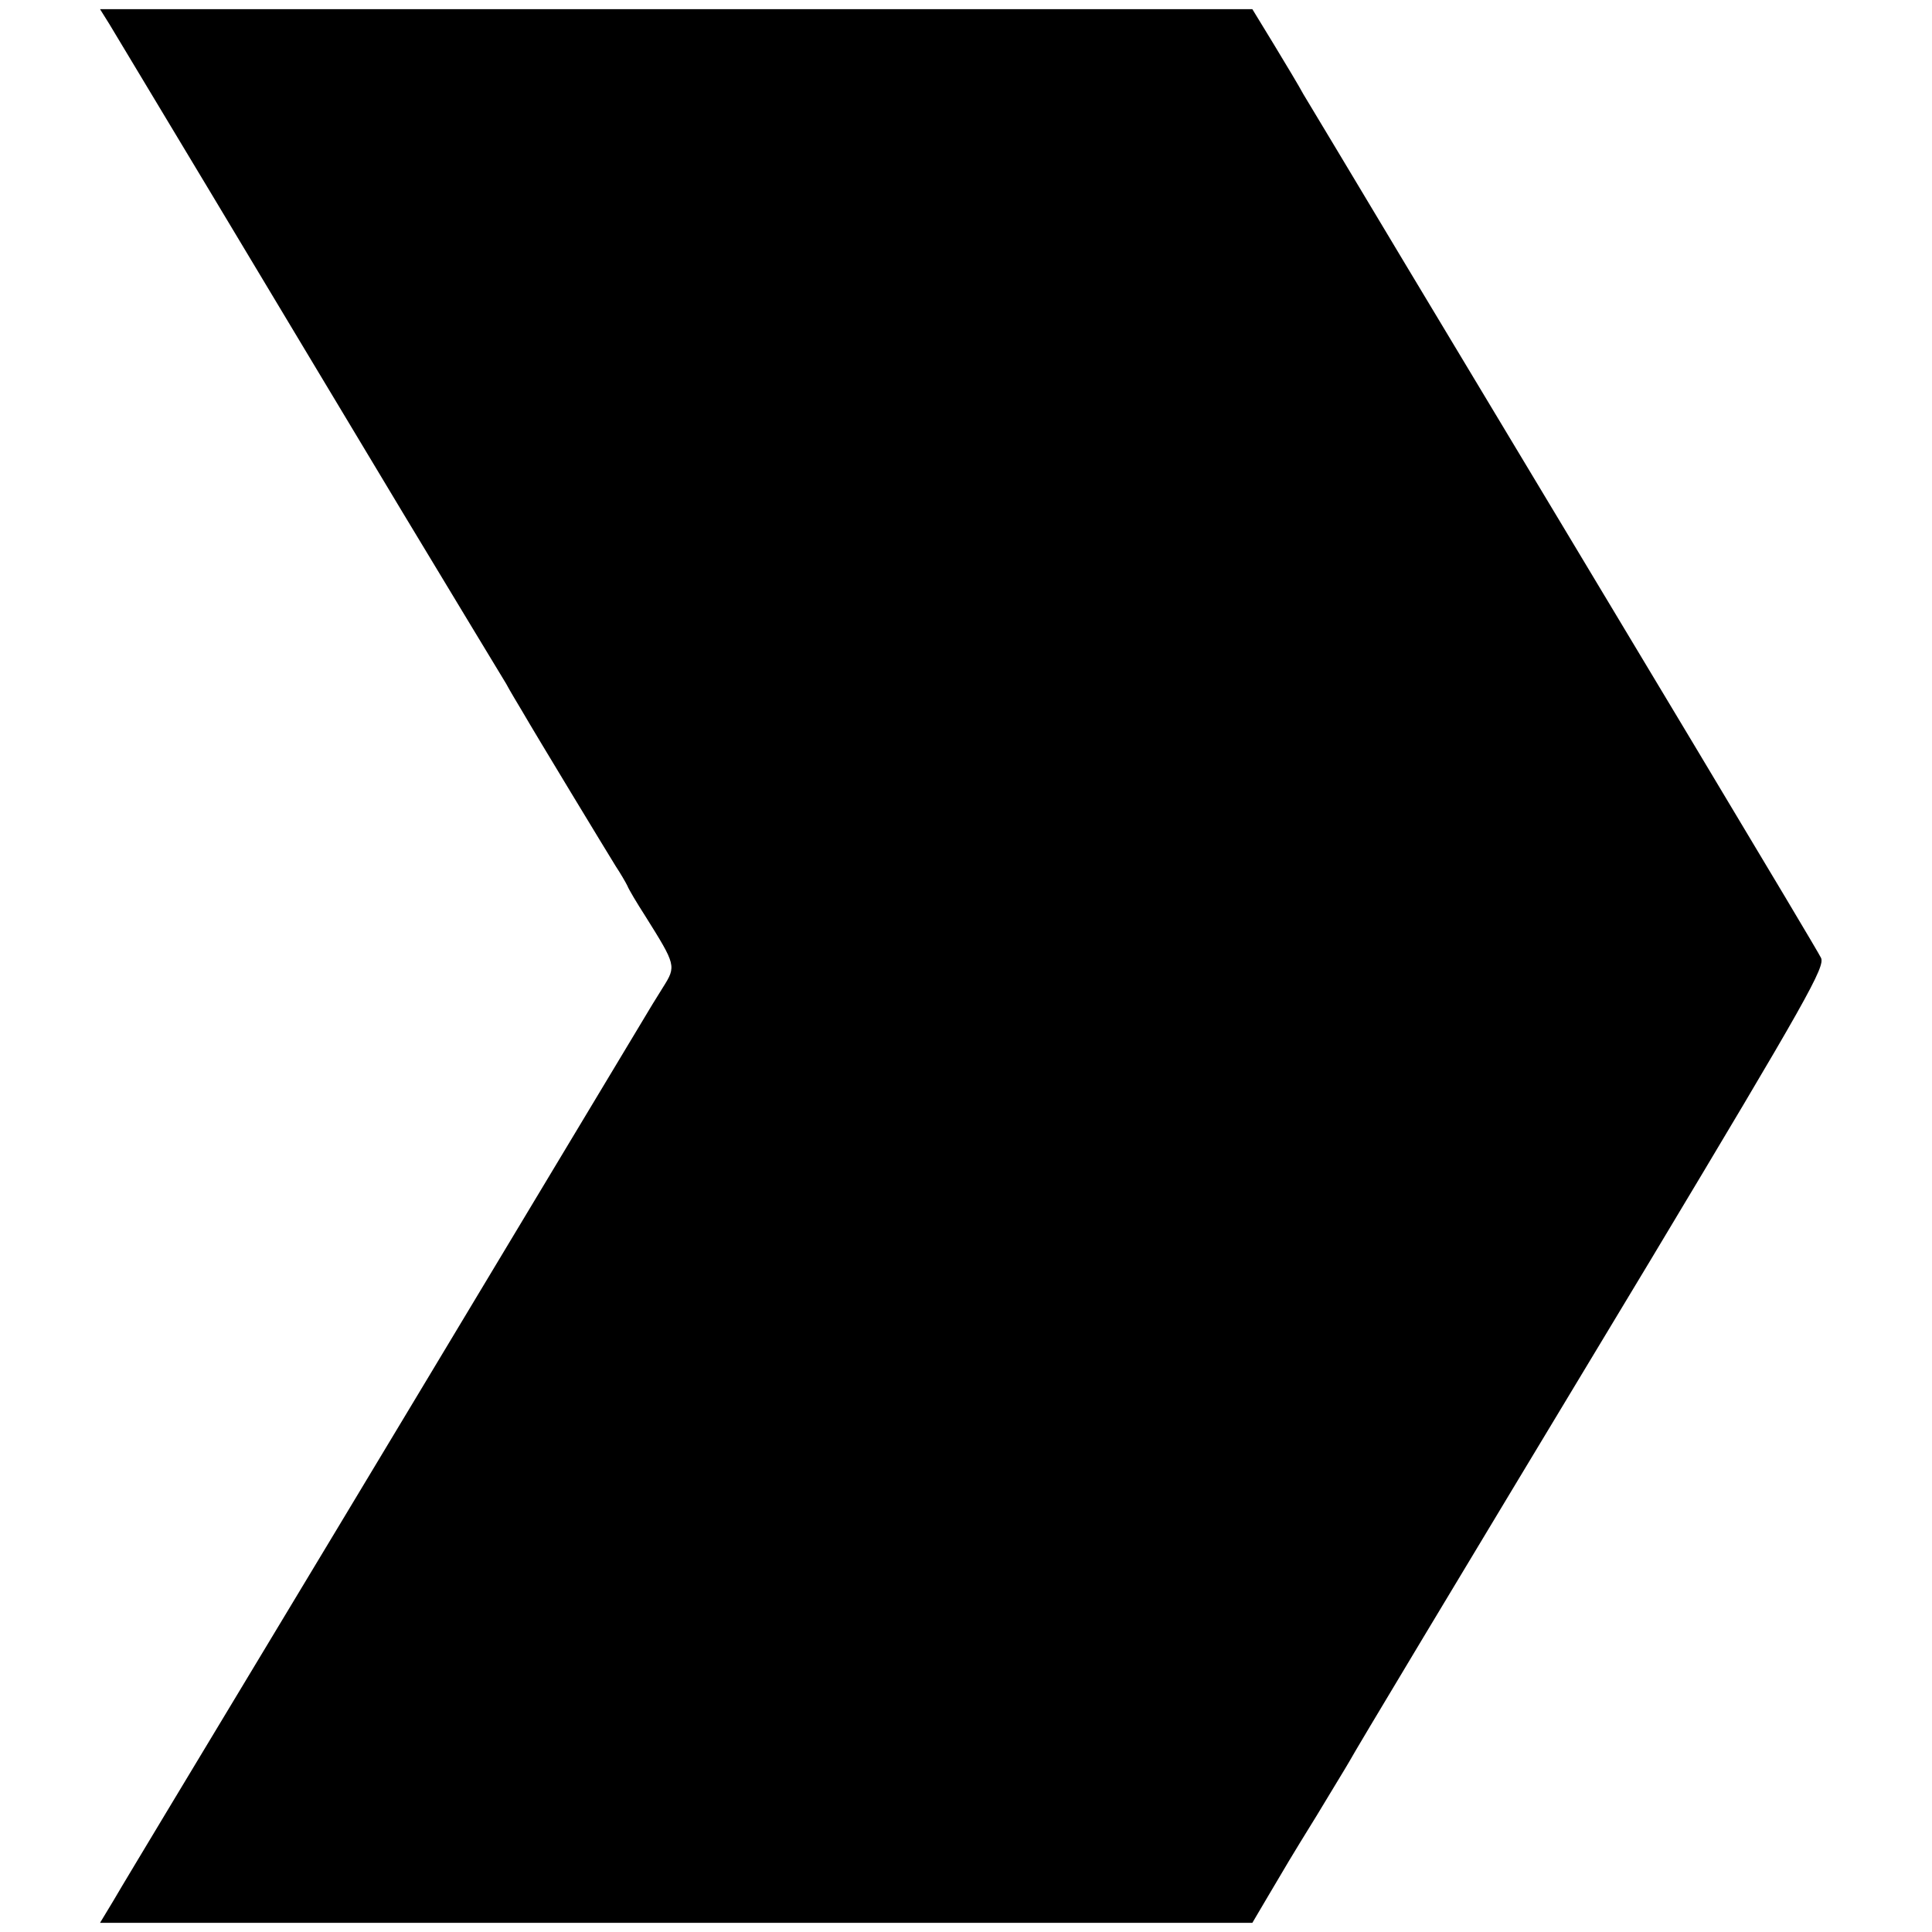 <?xml version="1.0" standalone="no"?>
<!DOCTYPE svg PUBLIC "-//W3C//DTD SVG 20010904//EN"
 "http://www.w3.org/TR/2001/REC-SVG-20010904/DTD/svg10.dtd">
<svg version="1.0" xmlns="http://www.w3.org/2000/svg"
 width="421pt" height="421pt" viewBox="0 0 421 421"
 preserveAspectRatio="xMidYMid meet">
<g transform="translate(0,421) scale(0.1,-0.1)"
fill="#000000" stroke="none">
<path d="M238 4158 c40 -66 405 -674 421 -701 9 -15 108 -180 221 -368 113
-187 213 -353 223 -369 9 -17 25 -43 35 -60 30 -52 186 -309 204 -338 10 -15
21 -34 25 -42 3 -8 21 -38 39 -66 67 -107 68 -109 39 -155 -14 -22 -34 -55
-44 -72 -11 -18 -226 -376 -479 -797 -253 -421 -503 -835 -554 -920 -51 -85
-106 -176 -121 -202 l-29 -48 1255 0 1256 0 33 56 c45 76 45 77 108 179 30 50
62 102 70 116 20 36 193 324 656 1092 342 570 382 641 372 660 -10 21 -430
720 -903 1507 -114 190 -215 359 -225 375 -9 17 -38 65 -64 108 l-47 77 -1256
0 -1255 0 20 -32z"/>
</g>
</svg>
